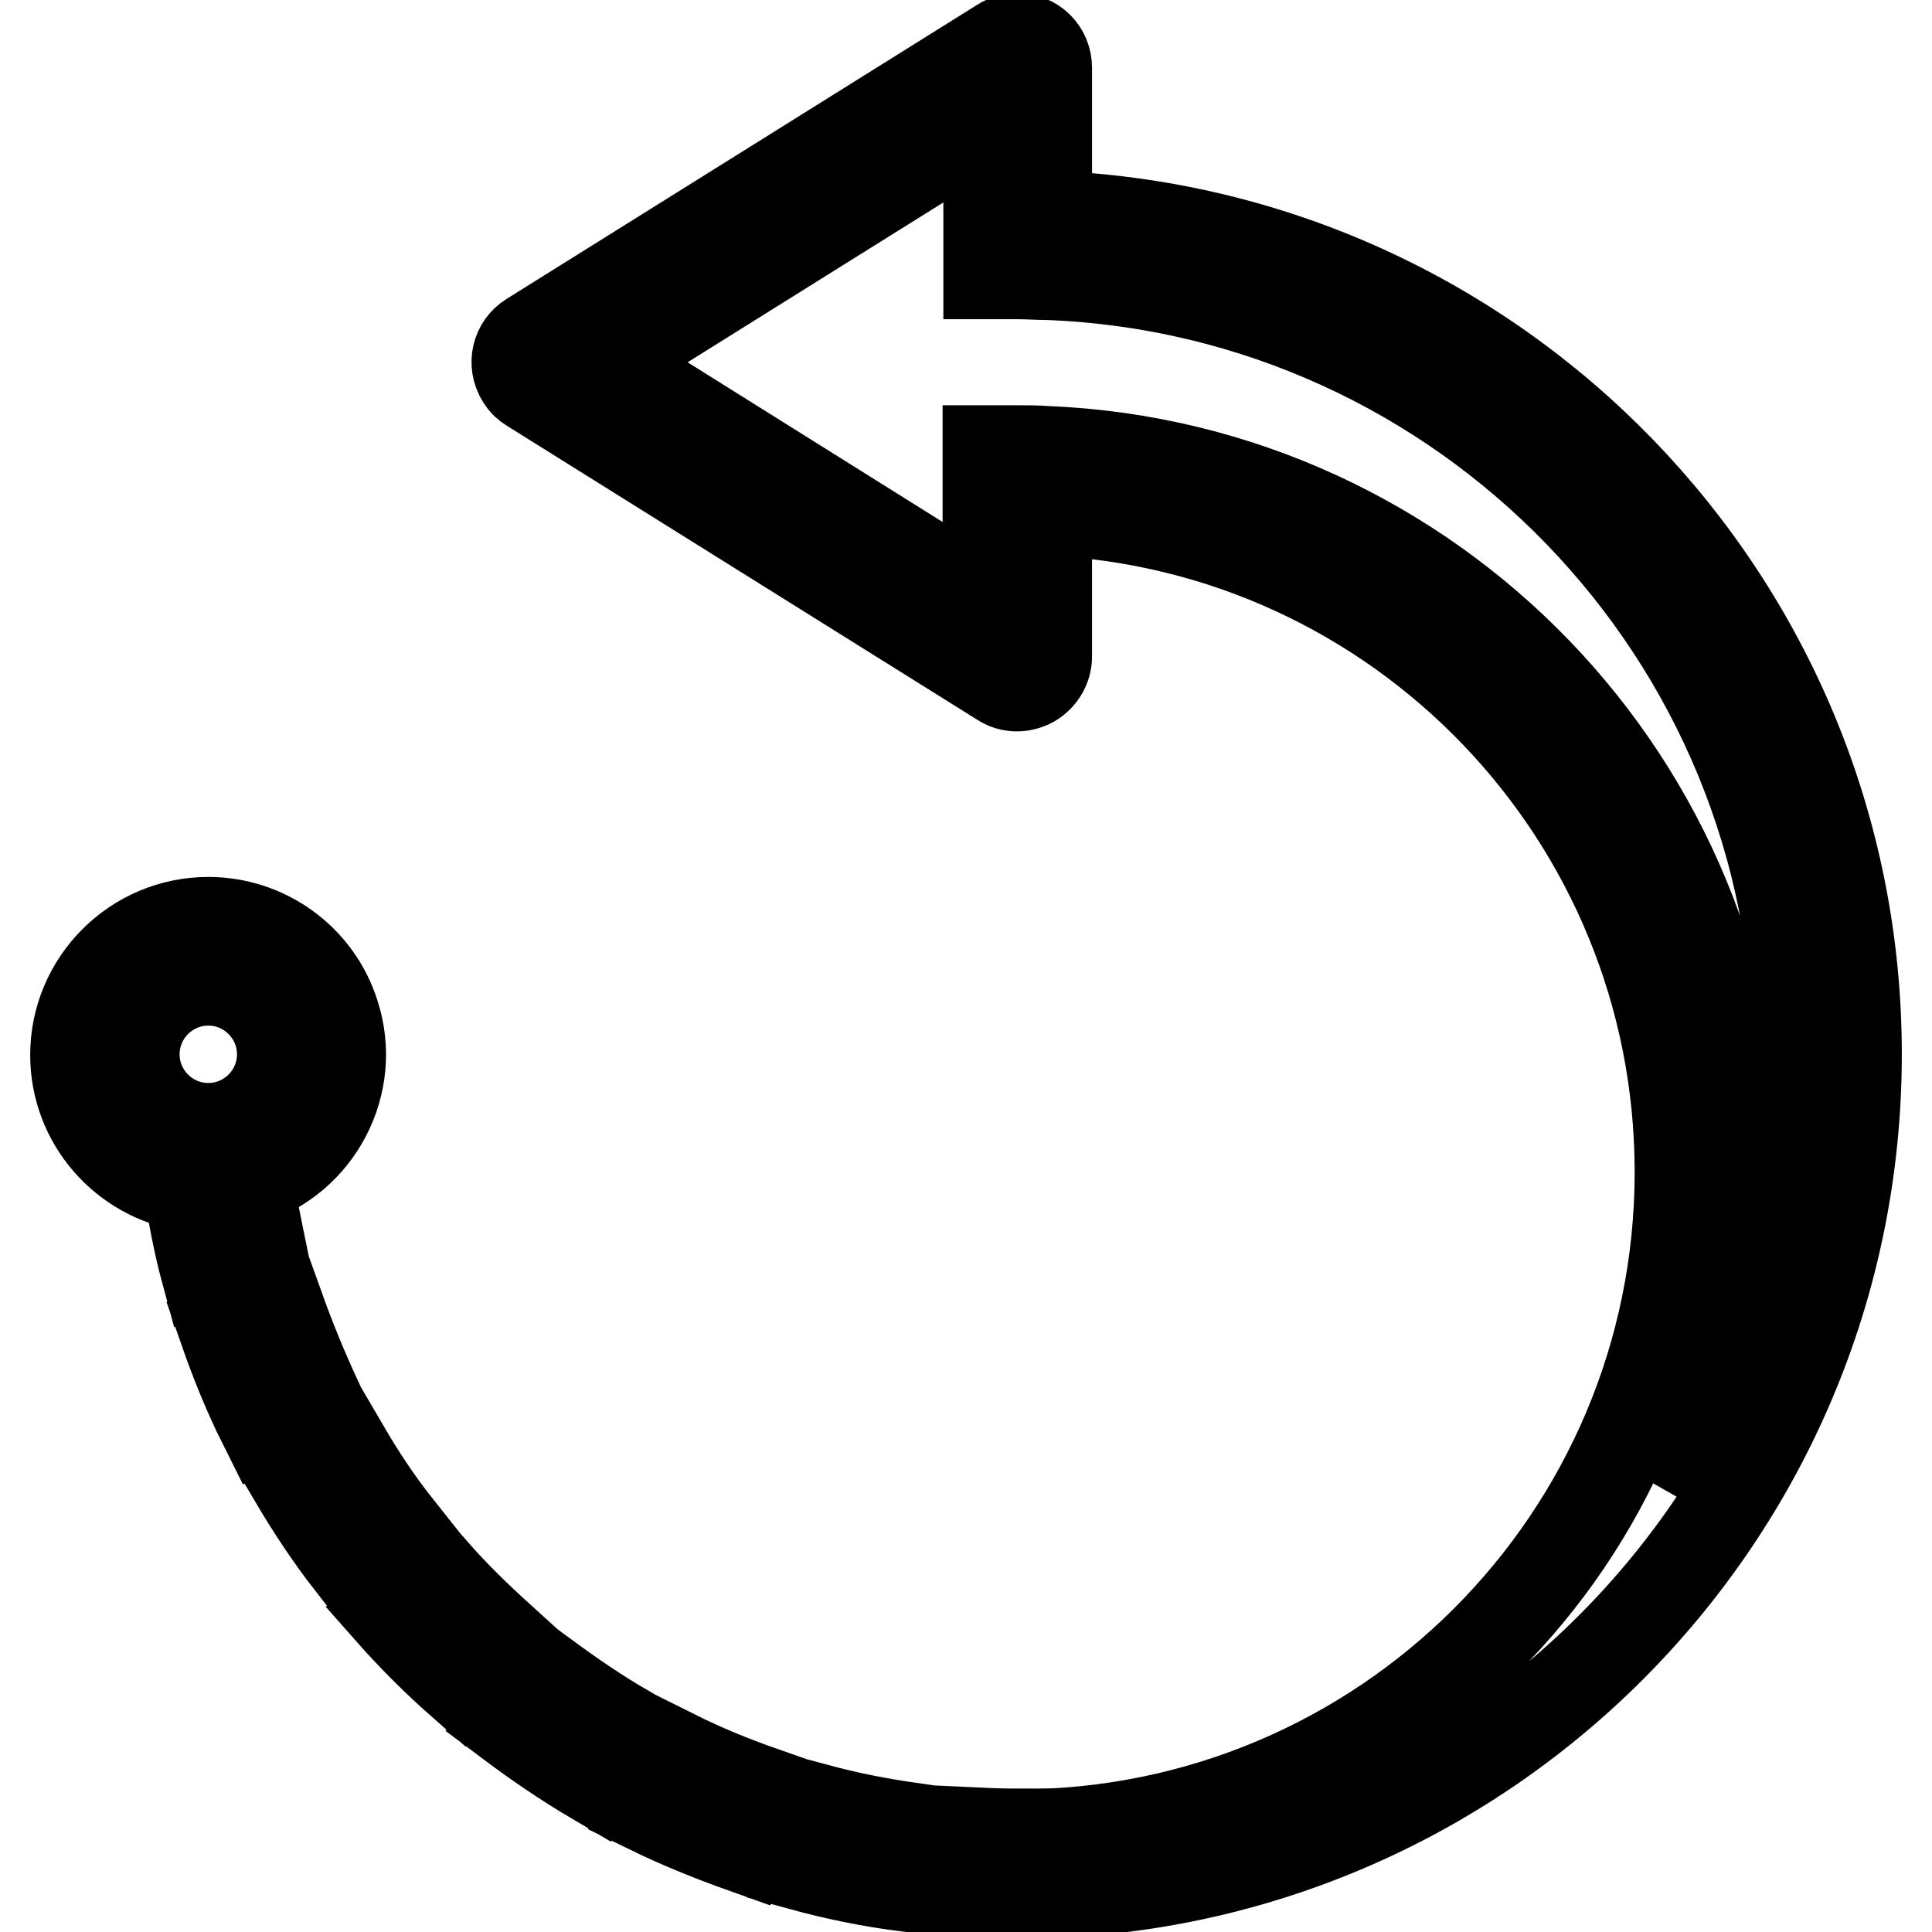 <?xml version="1.0" encoding="utf-8"?>
<!-- Svg Vector Icons : http://www.onlinewebfonts.com/icon -->
<!DOCTYPE svg PUBLIC "-//W3C//DTD SVG 1.1//EN" "http://www.w3.org/Graphics/SVG/1.1/DTD/svg11.dtd">
<svg version="1.1" xmlns="http://www.w3.org/2000/svg" xmlns:xlink="http://www.w3.org/1999/xlink" x="0px" y="0px" viewBox="0 0 256 256" enable-background="new 0 0 256 256" xml:space="preserve">
<g> <path stroke-width="12" fill-opacity="0" stroke="#000000"  d="M138.7,28.6V9c0-2.2-1.7-3.9-3.9-3.9c-0.7,0-1.5,0.2-2.1,0.6l-62.4,39c-1.8,1.1-2.4,3.5-1.2,5.4 c0.3,0.5,0.7,0.9,1.2,1.2l62.4,39c1.2,0.8,2.7,0.8,4,0.1c1.2-0.7,2-2,2-3.4V67.6c46.7,2,83.9,40.5,83.9,87.7 c0,48.5-39.3,87.8-87.8,87.8v7.8c61.4,0,111.2-49.8,111.2-111.2C246,79.6,198.3,30.7,138.7,28.6L138.7,28.6z M230.4,155.3 c0-51.4-40.8-93.4-91.7-95.5c-1.3-0.1-2.6-0.1-3.9-0.1h-3.9V80L79.8,48l51.2-32v20.3h3.9c1.3,0,2.6,0.1,3.9,0.1 c55.2,2.1,99.5,47.6,99.5,103.3c0,20.4-6,40.4-17.4,57.4C227.1,184.1,230.4,169.8,230.4,155.3z"/> <path stroke-width="12" fill-opacity="0" stroke="#000000"  d="M127.7,250.6c2.4,0.2,4.8,0.2,7.1,0.2v-7.8c-2.2,0-4.5-0.1-6.6-0.2L127.7,250.6L127.7,250.6z M37.1,173.6 l-7.4,2.6c1.5,4.3,3.2,8.5,5.2,12.5l7-3.4C40.1,181.4,38.5,177.5,37.1,173.6z M32.9,156.4c9.2-2.9,14.4-12.8,11.4-22 c-2.3-7.3-9.1-12.2-16.7-12.2c-9.7,0-17.6,7.9-17.6,17.6c0,8.8,6.5,16.1,15,17.4c0.6,3.8,1.3,7.6,2.3,11.3l7.5-2 C34.1,163.1,33.4,159.8,32.9,156.4z M17.8,139.7c0-5.4,4.4-9.8,9.8-9.8c5.4,0,9.8,4.4,9.8,9.8c0,5.4-4.4,9.8-9.8,9.8 C22.2,149.5,17.8,145.1,17.8,139.7L17.8,139.7z M45.6,191.9l-6.7,3.9c2.3,3.9,4.8,7.7,7.6,11.3l6.2-4.7 C50,199,47.7,195.5,45.6,191.9z M106.3,247.2c4.4,1.2,8.8,2.1,13.3,2.7l1.1-7.7c-4.2-0.6-8.3-1.4-12.4-2.5L106.3,247.2z  M85.9,239.6c4.1,2,8.3,3.7,12.5,5.2l2.6-7.4c-4-1.4-7.9-3-11.7-4.9L85.9,239.6z M57.4,208.2l-5.8,5.2c3,3.4,6.2,6.6,9.6,9.6 l5.2-5.8C63.2,214.3,60.2,211.4,57.4,208.2z M67.5,228.2c3.6,2.7,7.4,5.3,11.3,7.6l3.9-6.7c-3.6-2.1-7.1-4.5-10.5-7L67.5,228.2z"/></g>
</svg>